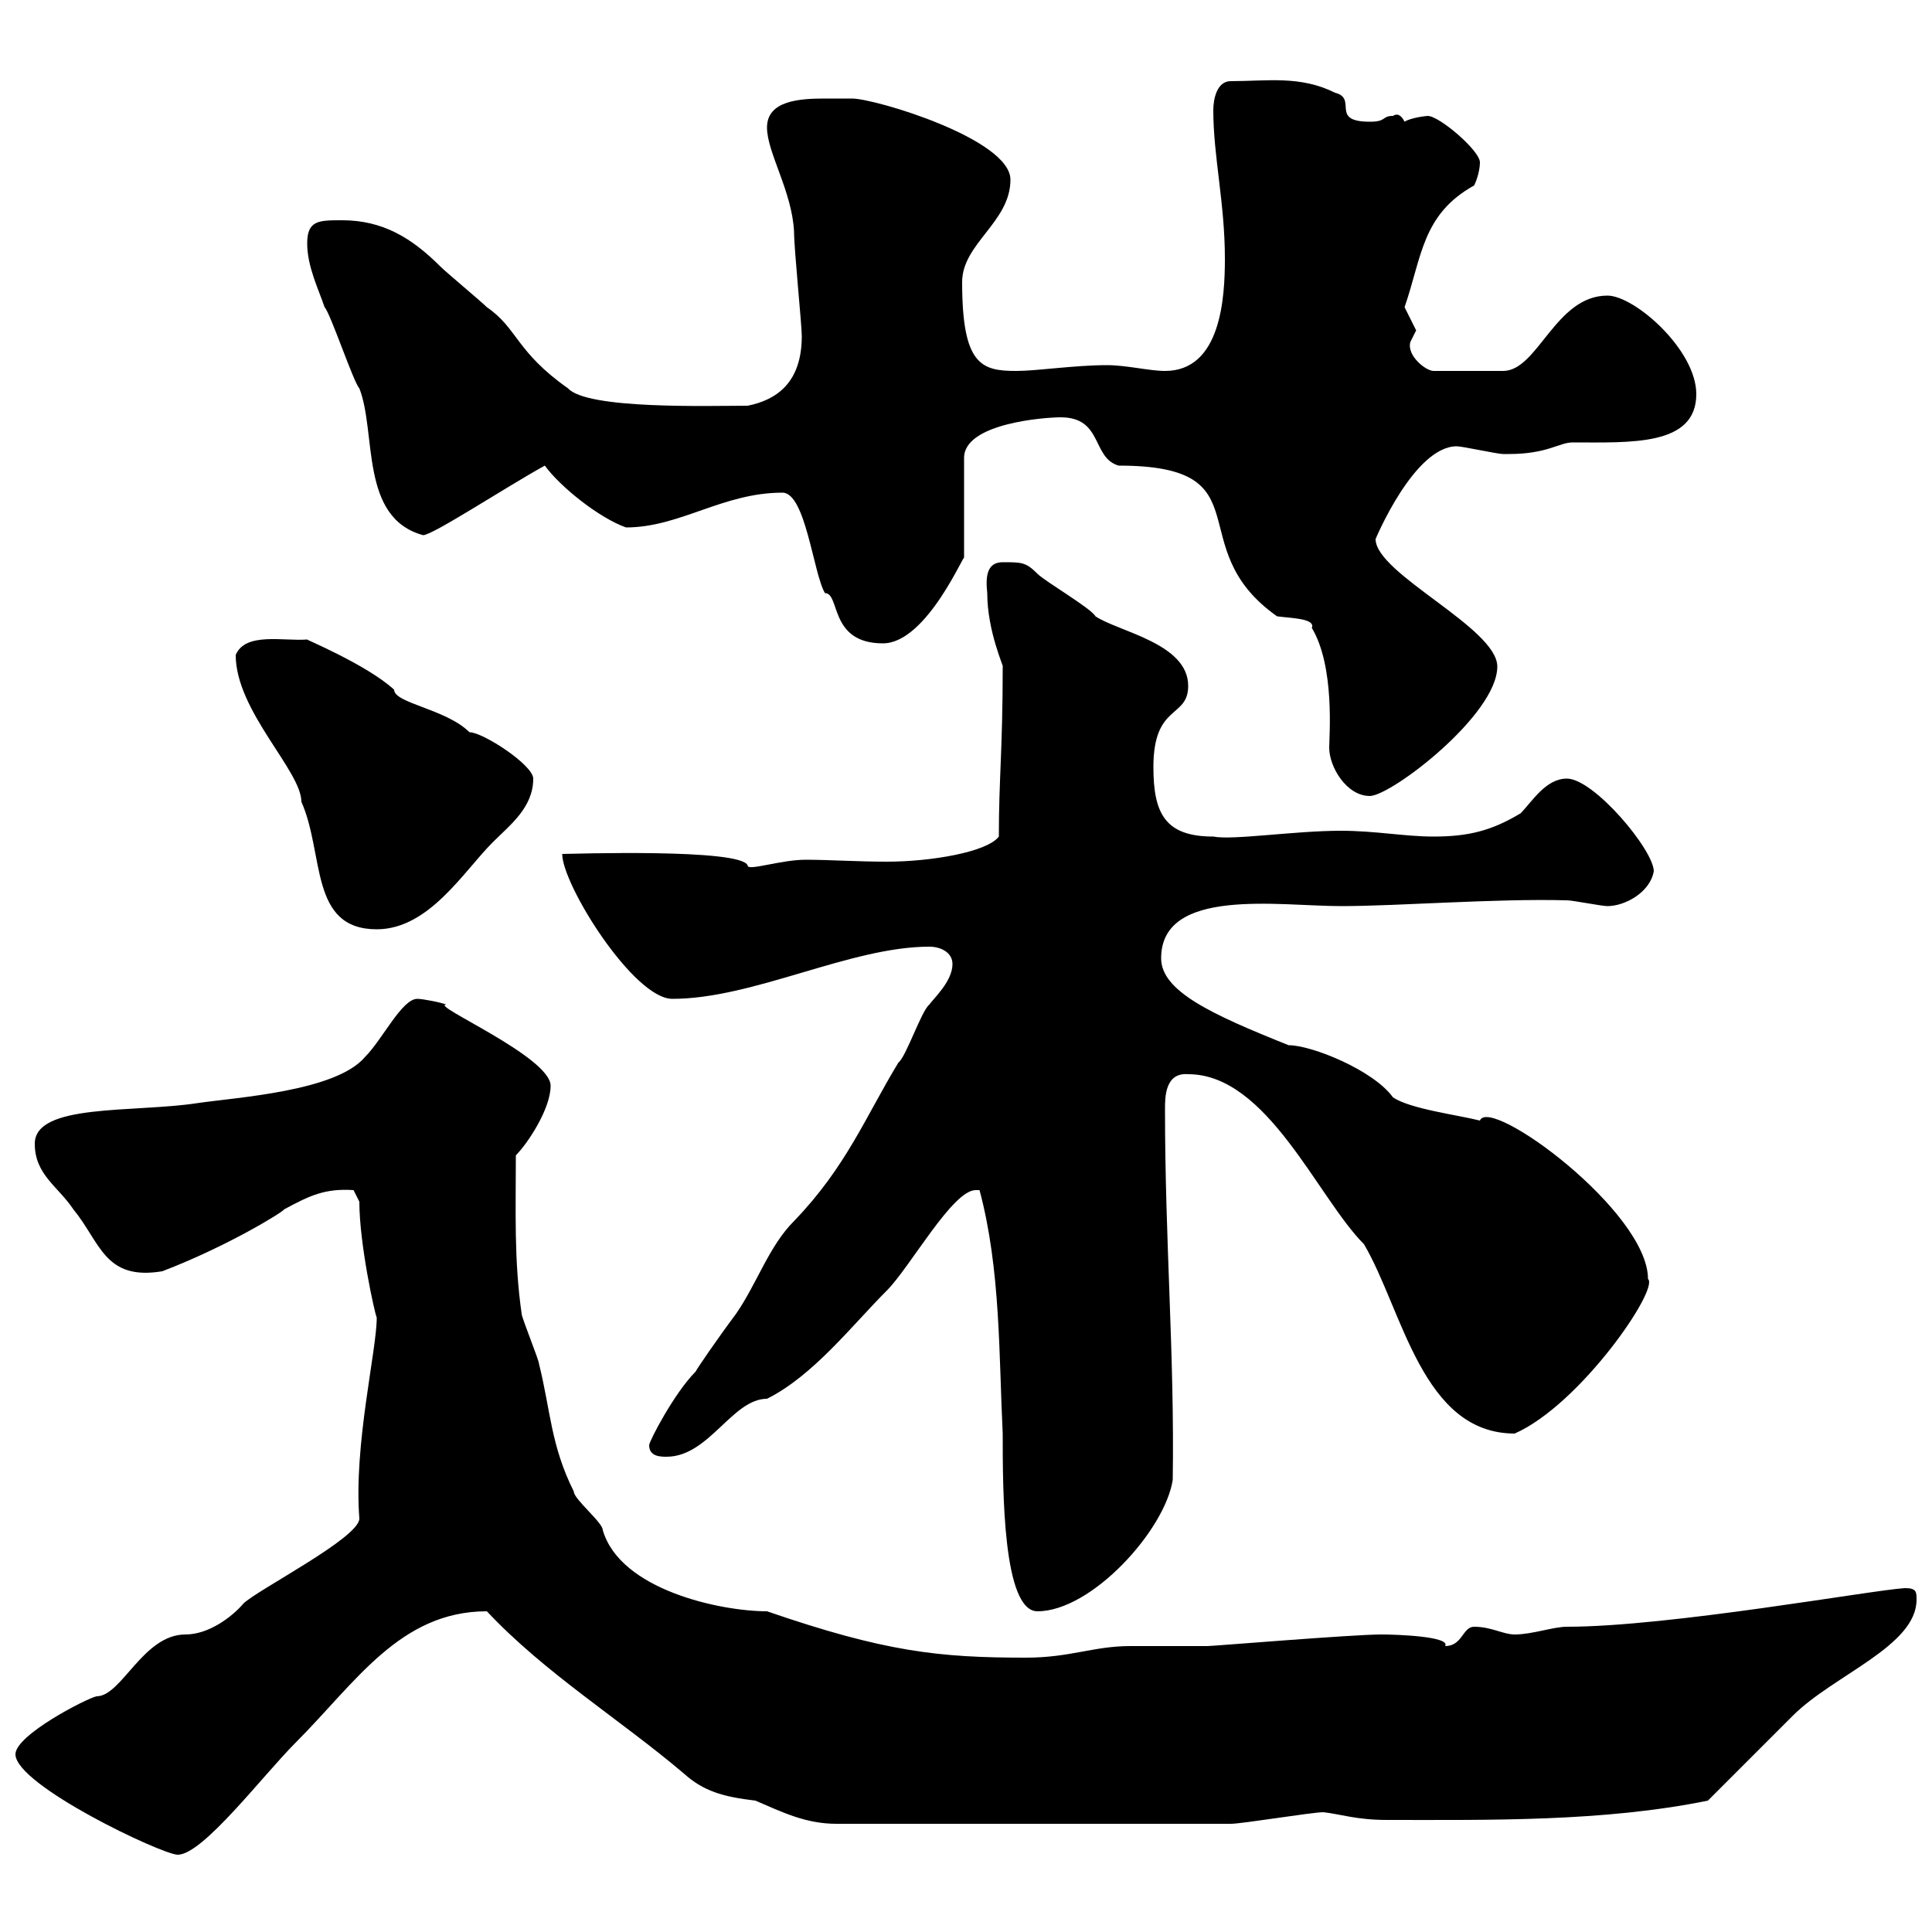 <svg xmlns="http://www.w3.org/2000/svg" xmlns:xlink="http://www.w3.org/1999/xlink" width="300" height="300"><path d="M2.40 272.40C2.40 277.20 25.20 288 27.60 288C31.50 288 40.80 275.70 45.90 270.60C55.20 261.30 62.10 250.20 75.60 250.20C84.60 259.80 96.30 267 106.20 275.40C109.20 278.10 112.20 279 117.30 279.60C121.50 281.40 125.10 283.20 129.90 283.20L191.10 283.20C192.90 283.20 203.70 281.40 205.50 281.40C208.20 281.70 210.60 282.60 215.40 282.60C231.30 282.60 249 282.90 265.20 279.60C267 277.80 276.60 268.20 278.40 266.40C284.70 260.10 297.60 255.60 297.60 248.40C297.60 247.20 297.60 246.60 295.80 246.60C290.70 246.90 259.20 252.60 243.30 252.60C241.20 252.60 237.90 253.80 235.20 253.80C233.40 253.80 231.60 252.60 228.90 252.60C227.10 252.60 227.10 255.60 224.40 255.60C225.30 254.10 216.90 253.80 214.50 253.80C210 253.80 188.40 255.60 187.50 255.60C186.60 255.60 176.70 255.60 175.50 255.60C169.80 255.60 166.20 257.40 159.30 257.40C145.80 257.40 137.40 256.50 119.10 250.20C111.90 250.20 96.30 246.90 93.60 237.60C93.60 236.40 89.10 232.80 89.10 231.60C85.50 224.40 85.50 219 83.70 211.80C83.70 211.20 81 204.60 81 204C79.80 195.60 80.10 188.10 80.10 179.40C81.90 177.60 85.50 172.20 85.50 168.60C85.50 164.10 66.60 156 69.30 156C68.70 155.70 65.70 155.10 64.80 155.10C62.40 155.10 59.40 161.40 56.70 164.10C52.20 169.50 36.60 170.40 30.60 171.30C20.70 172.80 5.40 171.30 5.40 177.60C5.40 182.40 9 184.20 11.40 187.80C15.60 192.90 16.20 198.90 25.20 197.40C35.40 193.50 44.10 188.10 44.10 187.80C48 185.70 50.40 184.50 54.90 184.80C54.90 184.80 55.80 186.60 55.80 186.60C55.80 193.20 58.20 204 58.50 204.60C58.50 209.70 54.90 224.40 55.80 235.80C55.80 238.80 39.90 246.90 37.80 249C36 251.10 32.40 253.80 28.80 253.80C22.20 253.80 18.90 263.40 15 263.40C13.50 263.70 2.40 269.40 2.40 272.40ZM151.50 184.80C151.50 184.80 152.10 184.80 152.10 184.80C155.40 197.10 155.10 210.60 155.70 222.60C155.70 231.30 155.70 250.20 161.10 250.20C169.50 250.20 180.90 237.60 182.10 229.80C182.40 210.60 180.90 192.90 180.90 172.20C180.90 170.40 180.90 166.50 184.50 166.80C196.80 166.80 204.60 186 211.80 193.20C217.80 203.40 220.80 222.60 235.20 222.60C245.40 218.10 257.70 200.10 255.90 198.60C255.90 188.10 231.30 170.10 229.80 174C226.20 173.10 219 172.20 216.30 170.40C213.30 166.20 203.70 162.30 200.10 162.30C188.10 157.50 180.30 153.90 180.30 148.80C180.30 137.70 198.60 140.70 208.20 140.70C217.20 140.70 232.20 139.50 243.30 139.80C244.20 139.80 248.70 140.70 249.60 140.70C252.30 140.70 256.20 138.60 256.80 135.30C256.80 132 247.50 120.90 243.30 120.90C240 120.90 237.90 124.50 236.10 126.30C231.60 129 228 129.90 222.60 129.90C218.10 129.90 213.60 129 208.20 129C201 129 191.40 130.50 188.40 129.90C180.90 129.90 179.10 126.30 179.10 119.10C179.10 109.20 184.50 111.60 184.50 106.50C184.50 99.90 173.70 98.10 170.10 95.70C169.50 94.50 162.30 90.30 161.10 89.10C159.30 87.30 158.70 87.30 155.70 87.30C153.30 87.30 153 89.40 153.30 92.10C153.30 98.10 156 103.80 155.70 103.50C155.70 116.40 155.10 120.90 155.10 129.90C153.30 132.30 144.60 133.80 137.70 133.80C133.20 133.80 128.70 133.50 125.10 133.50C121.20 133.50 116.10 135.30 116.10 134.40C115.20 131.70 88.50 132.60 87.30 132.60C87.30 137.40 98.40 155.10 104.40 155.10C117 155.10 132 147 144.30 147C146.10 147 147.90 147.90 147.90 149.70C147.90 152.40 144.90 155.10 144.30 156C143.10 156.90 140.70 164.10 139.50 165C134.40 173.40 131.40 181.20 123.30 189.60C119.40 193.50 117.60 199.20 114.30 204C111.60 207.60 108.30 212.40 108 213C104.70 216.30 100.80 223.80 100.80 224.40C100.80 226.20 102.60 226.20 103.50 226.20C110.10 226.20 113.70 217.20 119.10 217.20C126.30 213.60 132.30 205.80 137.70 200.40C141.30 196.80 147.90 184.80 151.50 184.80ZM36.60 101.70C36.60 110.40 46.80 119.70 46.80 124.50C50.40 132.60 48 144.30 58.50 144.30C66.60 144.30 72 135.30 76.50 130.80C79.20 128.10 82.80 125.40 82.80 120.90C82.80 118.80 75 113.70 72.90 113.70C69.30 110.10 61.20 109.20 61.20 107.10C57 103.20 46.80 99 47.70 99.30C44.10 99.60 38.10 98.10 36.60 101.70ZM203.70 97.50C207.30 103.50 206.40 114.30 206.40 116.10C206.40 119.10 209.10 123.60 212.70 123.60C216 123.60 232.50 111 232.50 103.50C232.50 97.50 213.60 89.10 213.60 83.70C213.60 83.70 219.60 69.30 226.20 69.30C227.10 69.30 232.50 70.50 233.40 70.50C233.40 70.50 233.40 70.50 234.30 70.50C240.30 70.50 242.10 68.70 244.20 68.70C253.20 68.70 263.40 69.30 263.40 61.20C263.40 54.30 253.80 45.90 249.60 45.90C241.50 45.90 238.80 57.60 233.40 57.60L222.60 57.60C221.40 57.60 218.40 55.20 219 53.10C219 53.10 219.90 51.30 219.90 51.30C219.90 51.30 218.10 47.70 218.10 47.70C220.80 39.90 220.80 33.30 228.90 28.80C229.50 27.60 229.80 26.10 229.80 25.20C229.80 23.40 223.50 18 221.70 18C221.40 18 219 18.30 218.10 18.90C217.80 18.30 217.20 17.40 216.30 18C214.50 18 215.40 18.90 212.70 18.90C206.40 18.90 210.90 15.30 207.30 14.40C201.90 11.70 196.80 12.60 191.10 12.60C189 12.60 188.40 15.30 188.40 17.10C188.40 24.30 190.20 31.50 190.20 40.20C190.20 46.20 189.60 57.60 180.90 57.60C178.50 57.60 174.90 56.70 171.90 56.70C166.80 56.70 161.10 57.60 157.80 57.60C152.40 57.60 149.40 56.70 149.40 43.80C149.40 37.80 156.90 34.50 156.90 27.90C156.90 21.60 135.90 15.30 132.30 15.30C131.40 15.30 129.90 15.30 128.10 15.30C124.20 15.30 119.10 15.60 119.10 19.80C119.10 23.70 123 29.70 123.30 36C123.30 38.70 124.50 50.40 124.50 52.20C124.50 59.40 120.60 62.10 116.10 63C110.10 63 91.20 63.60 88.20 60.30C80.10 54.60 80.40 51 75.60 47.70C74.70 46.80 69.30 42.30 68.40 41.40C63.90 36.90 59.40 34.20 53.10 34.20C49.50 34.20 47.70 34.20 47.70 37.80C47.70 41.40 49.50 45 50.40 47.70C51.30 48.60 54.90 59.40 55.80 60.30C58.50 67.20 55.80 80.40 65.70 83.10C67.20 83.10 78.60 75.60 84.60 72.30C87 75.60 93 80.40 97.20 81.90C105.60 81.90 112.20 76.50 121.50 76.50C125.10 76.50 126.30 89.10 128.10 92.10C130.50 92.10 128.70 99.90 137.10 99.90C144 99.90 150 85.20 149.70 86.70L149.70 71.10C149.70 65.70 162.30 64.80 164.70 64.80C171.30 64.80 169.50 71.10 173.70 72.30C196.80 72.30 183 84.90 198.30 95.70C200.40 96 204.30 96 203.70 97.50Z"/></svg>